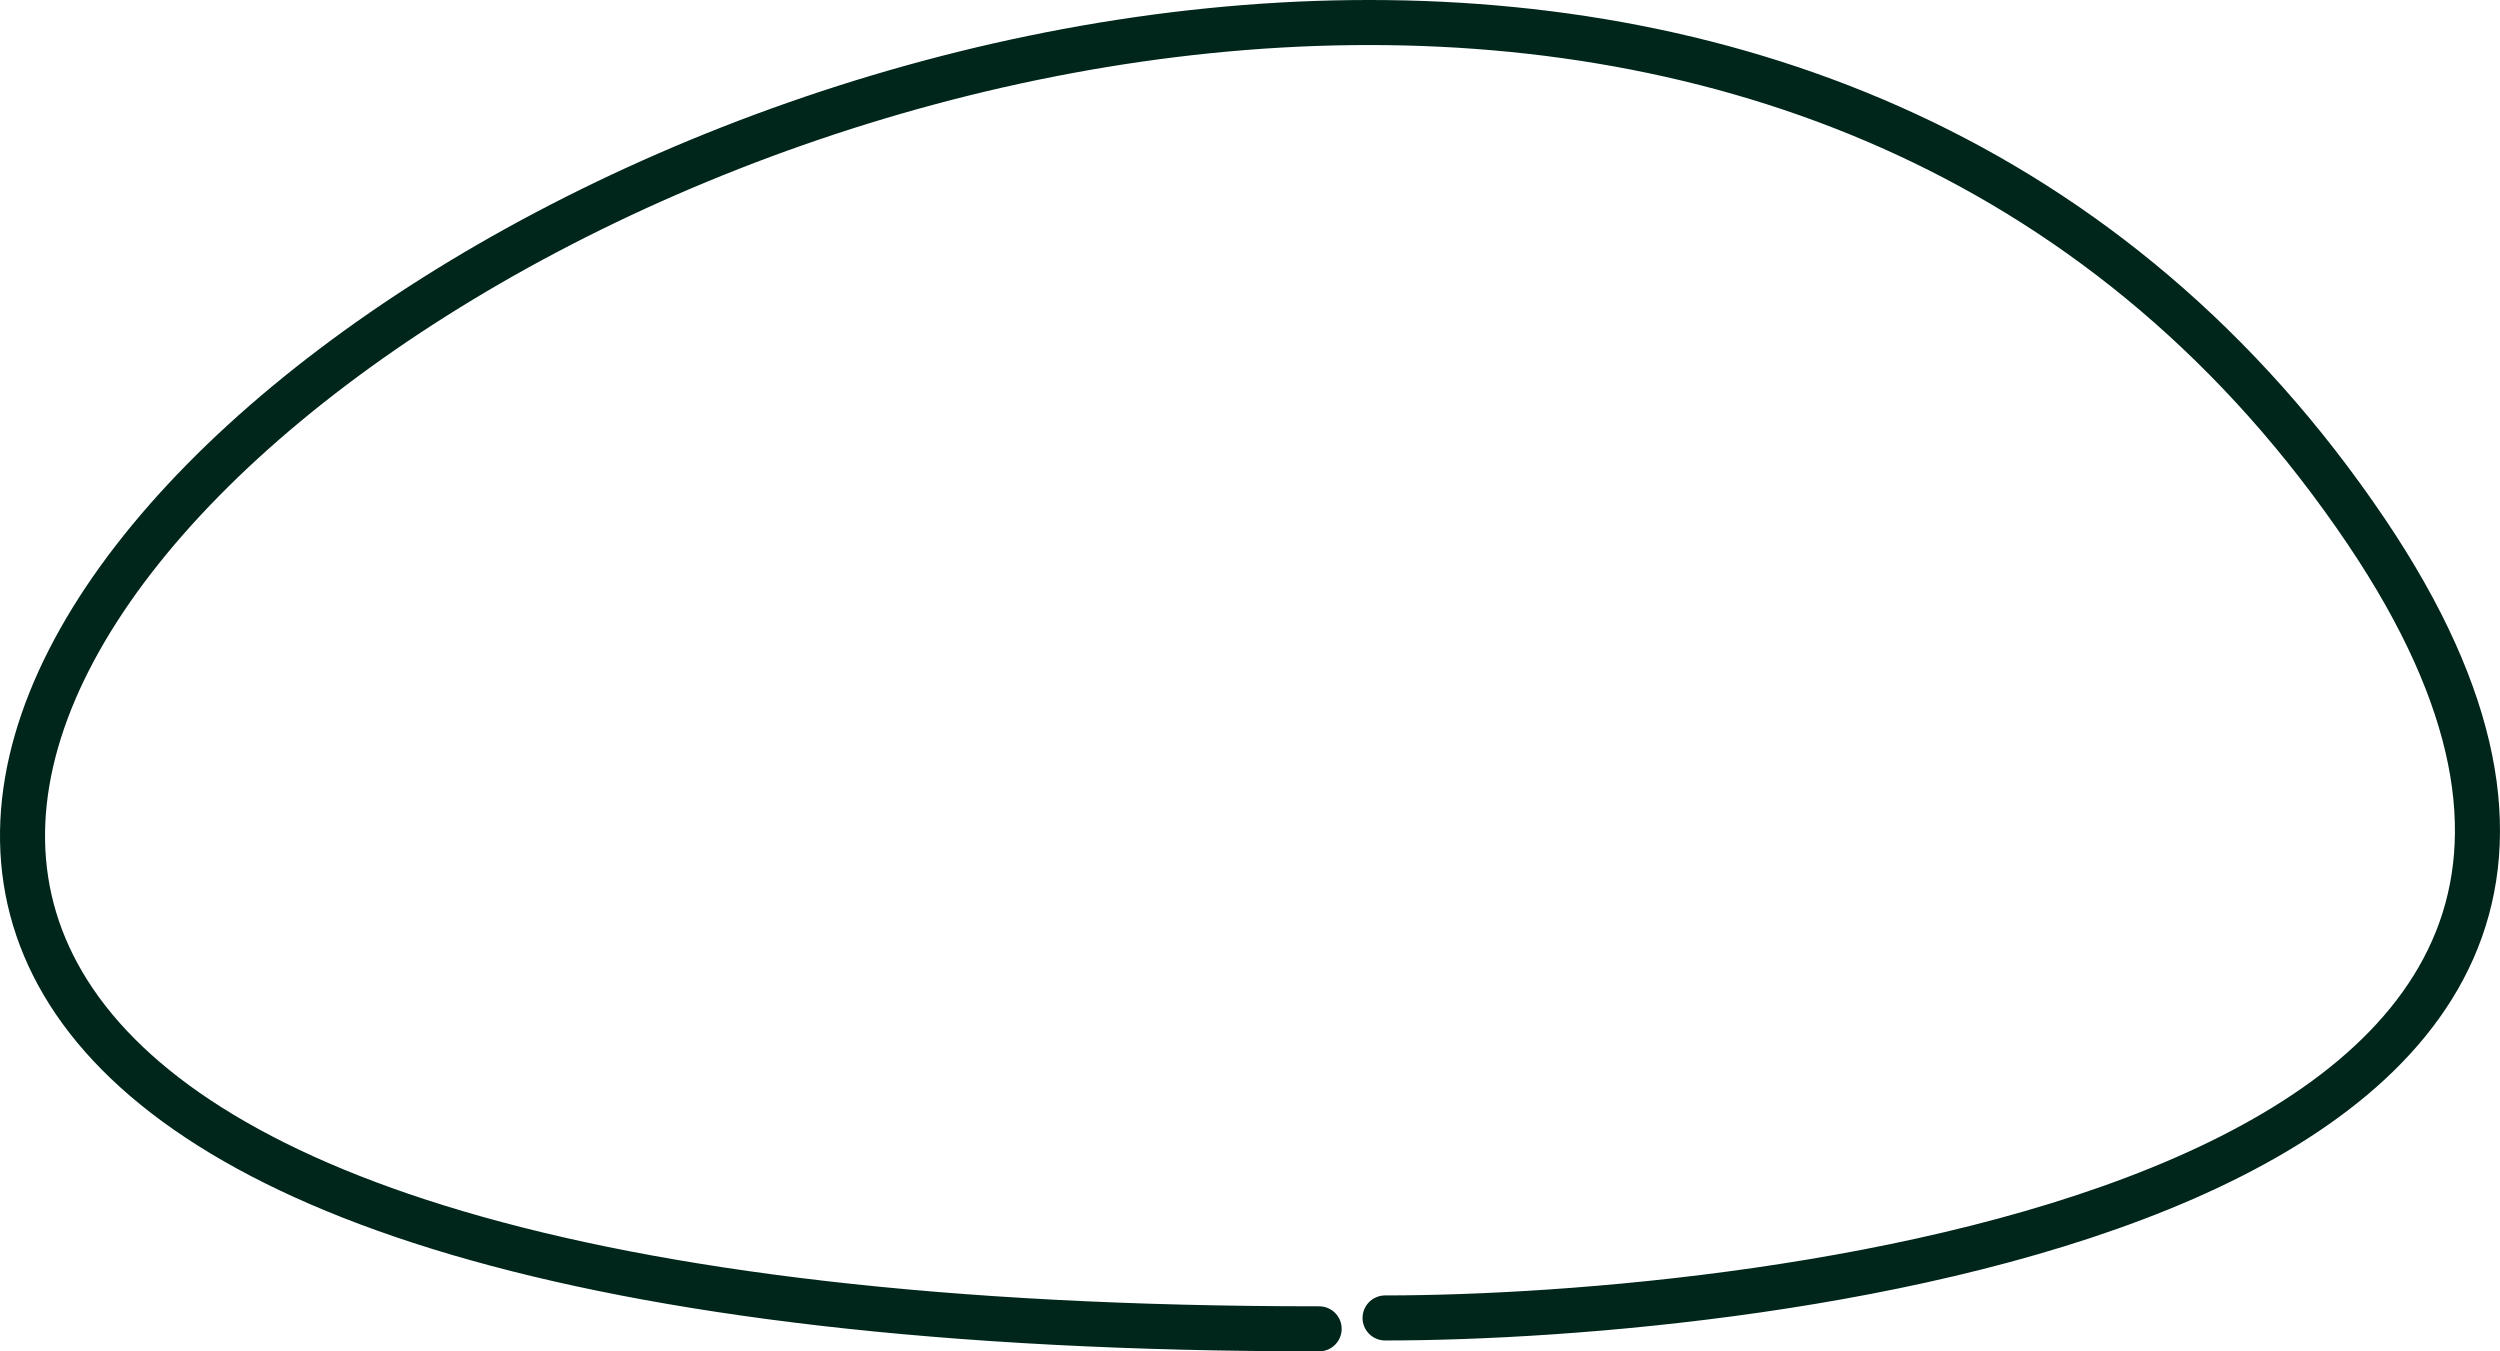 <?xml version="1.0" encoding="utf-8"?>
<svg xmlns="http://www.w3.org/2000/svg" fill="none" height="100%" overflow="visible" preserveAspectRatio="none" style="display: block;" viewBox="0 0 111 60" width="100%">
<path d="M58.57 59C-75.253 59 60.12 -43.084 105.072 23.613C125.299 53.626 77.77 58.517 61.497 58.517" id="Vector 191" stroke="#00261C" stroke-linecap="round" stroke-width="2"/>
</svg>
